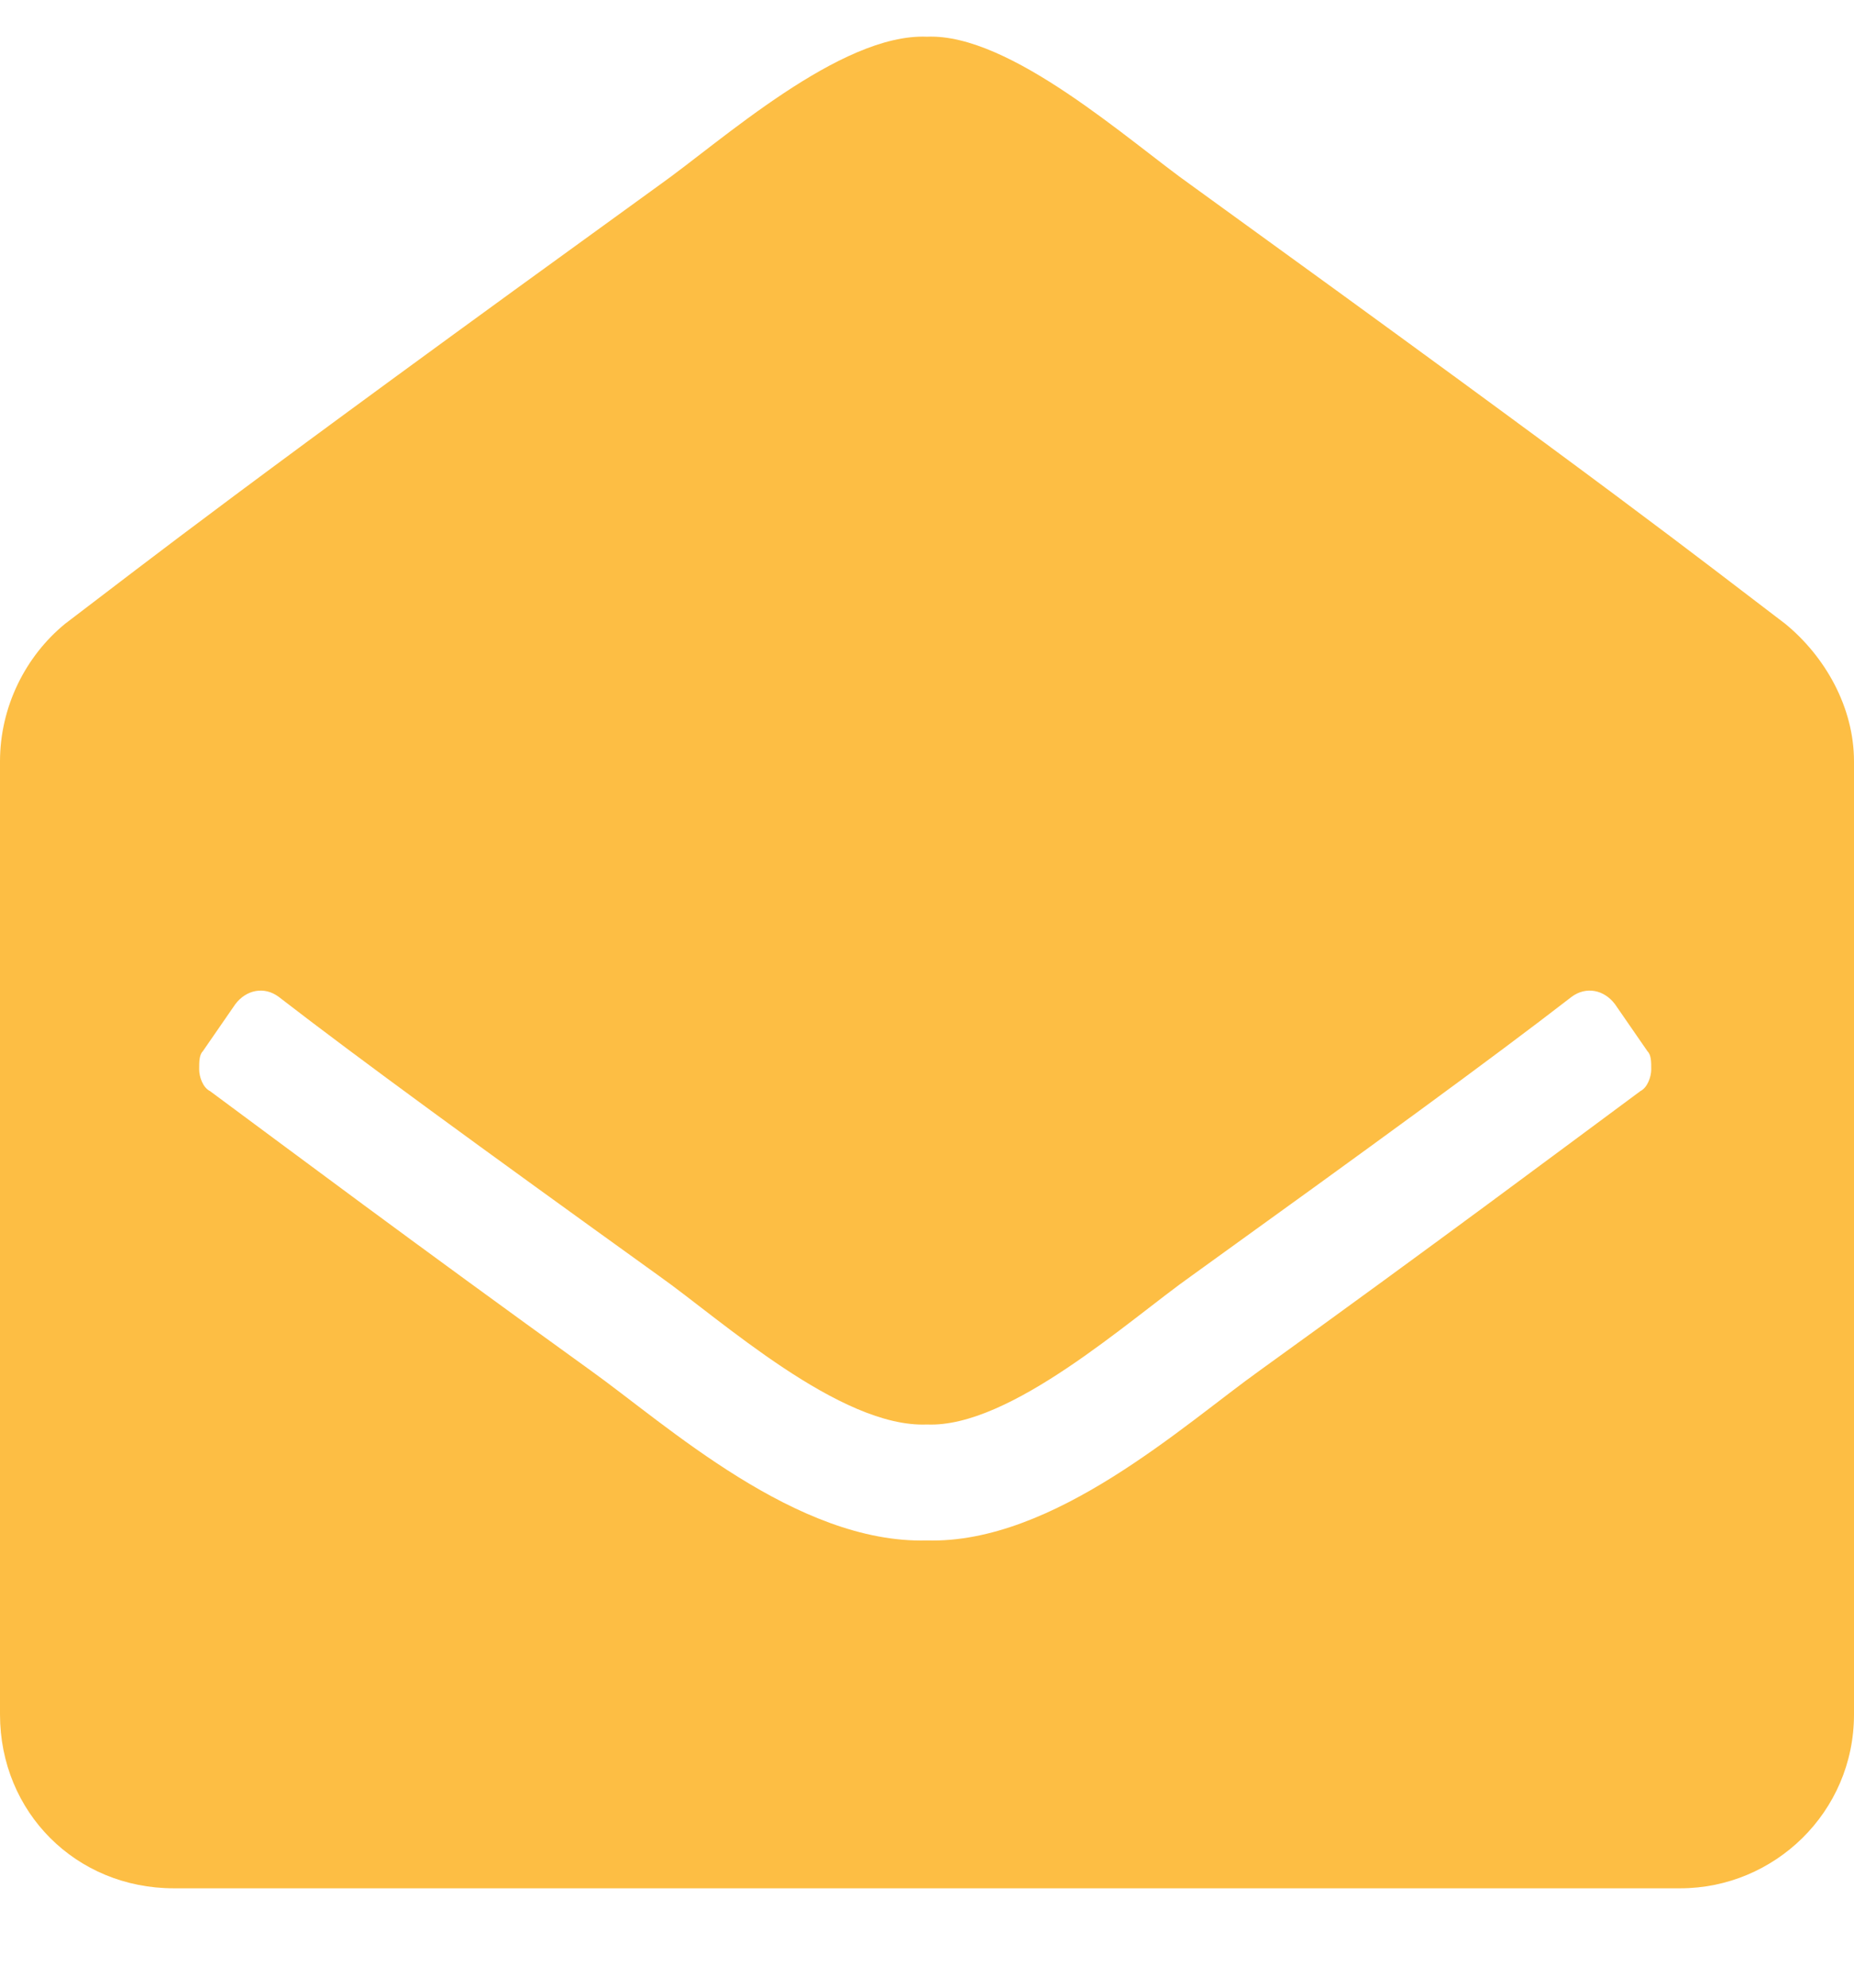 <svg width="14" height="15" viewBox="0 0 14 15" fill="none" xmlns="http://www.w3.org/2000/svg">
<path d="M14 12.938C14 13.676 13.398 14.25 12.688 14.25H1.312C0.574 14.25 0 13.676 0 12.938V5.746C0 5.336 0.191 4.953 0.492 4.707C1.176 4.188 1.723 3.75 4.977 1.398C5.441 1.07 6.344 0.25 7 0.277C7.629 0.25 8.531 1.07 8.996 1.398C12.25 3.75 12.797 4.188 13.48 4.707C13.781 4.953 14 5.336 14 5.746V12.938ZM12.195 7.578C12.113 7.469 11.977 7.441 11.867 7.523C11.266 7.988 10.363 8.645 8.996 9.629C8.531 9.957 7.629 10.777 7 10.75C6.344 10.777 5.441 9.957 4.977 9.629C3.609 8.645 2.707 7.988 2.105 7.523C1.996 7.441 1.859 7.469 1.777 7.578L1.531 7.934C1.504 7.961 1.504 8.016 1.504 8.07C1.504 8.125 1.531 8.207 1.586 8.234C2.215 8.699 3.09 9.355 4.457 10.34C5.031 10.75 6.016 11.652 7 11.625C7.957 11.652 8.941 10.75 9.516 10.34C10.883 9.355 11.758 8.699 12.387 8.234C12.441 8.207 12.469 8.125 12.469 8.07C12.469 8.016 12.469 7.961 12.441 7.934L12.195 7.578Z" fill="#FDBE44"/>
</svg>
